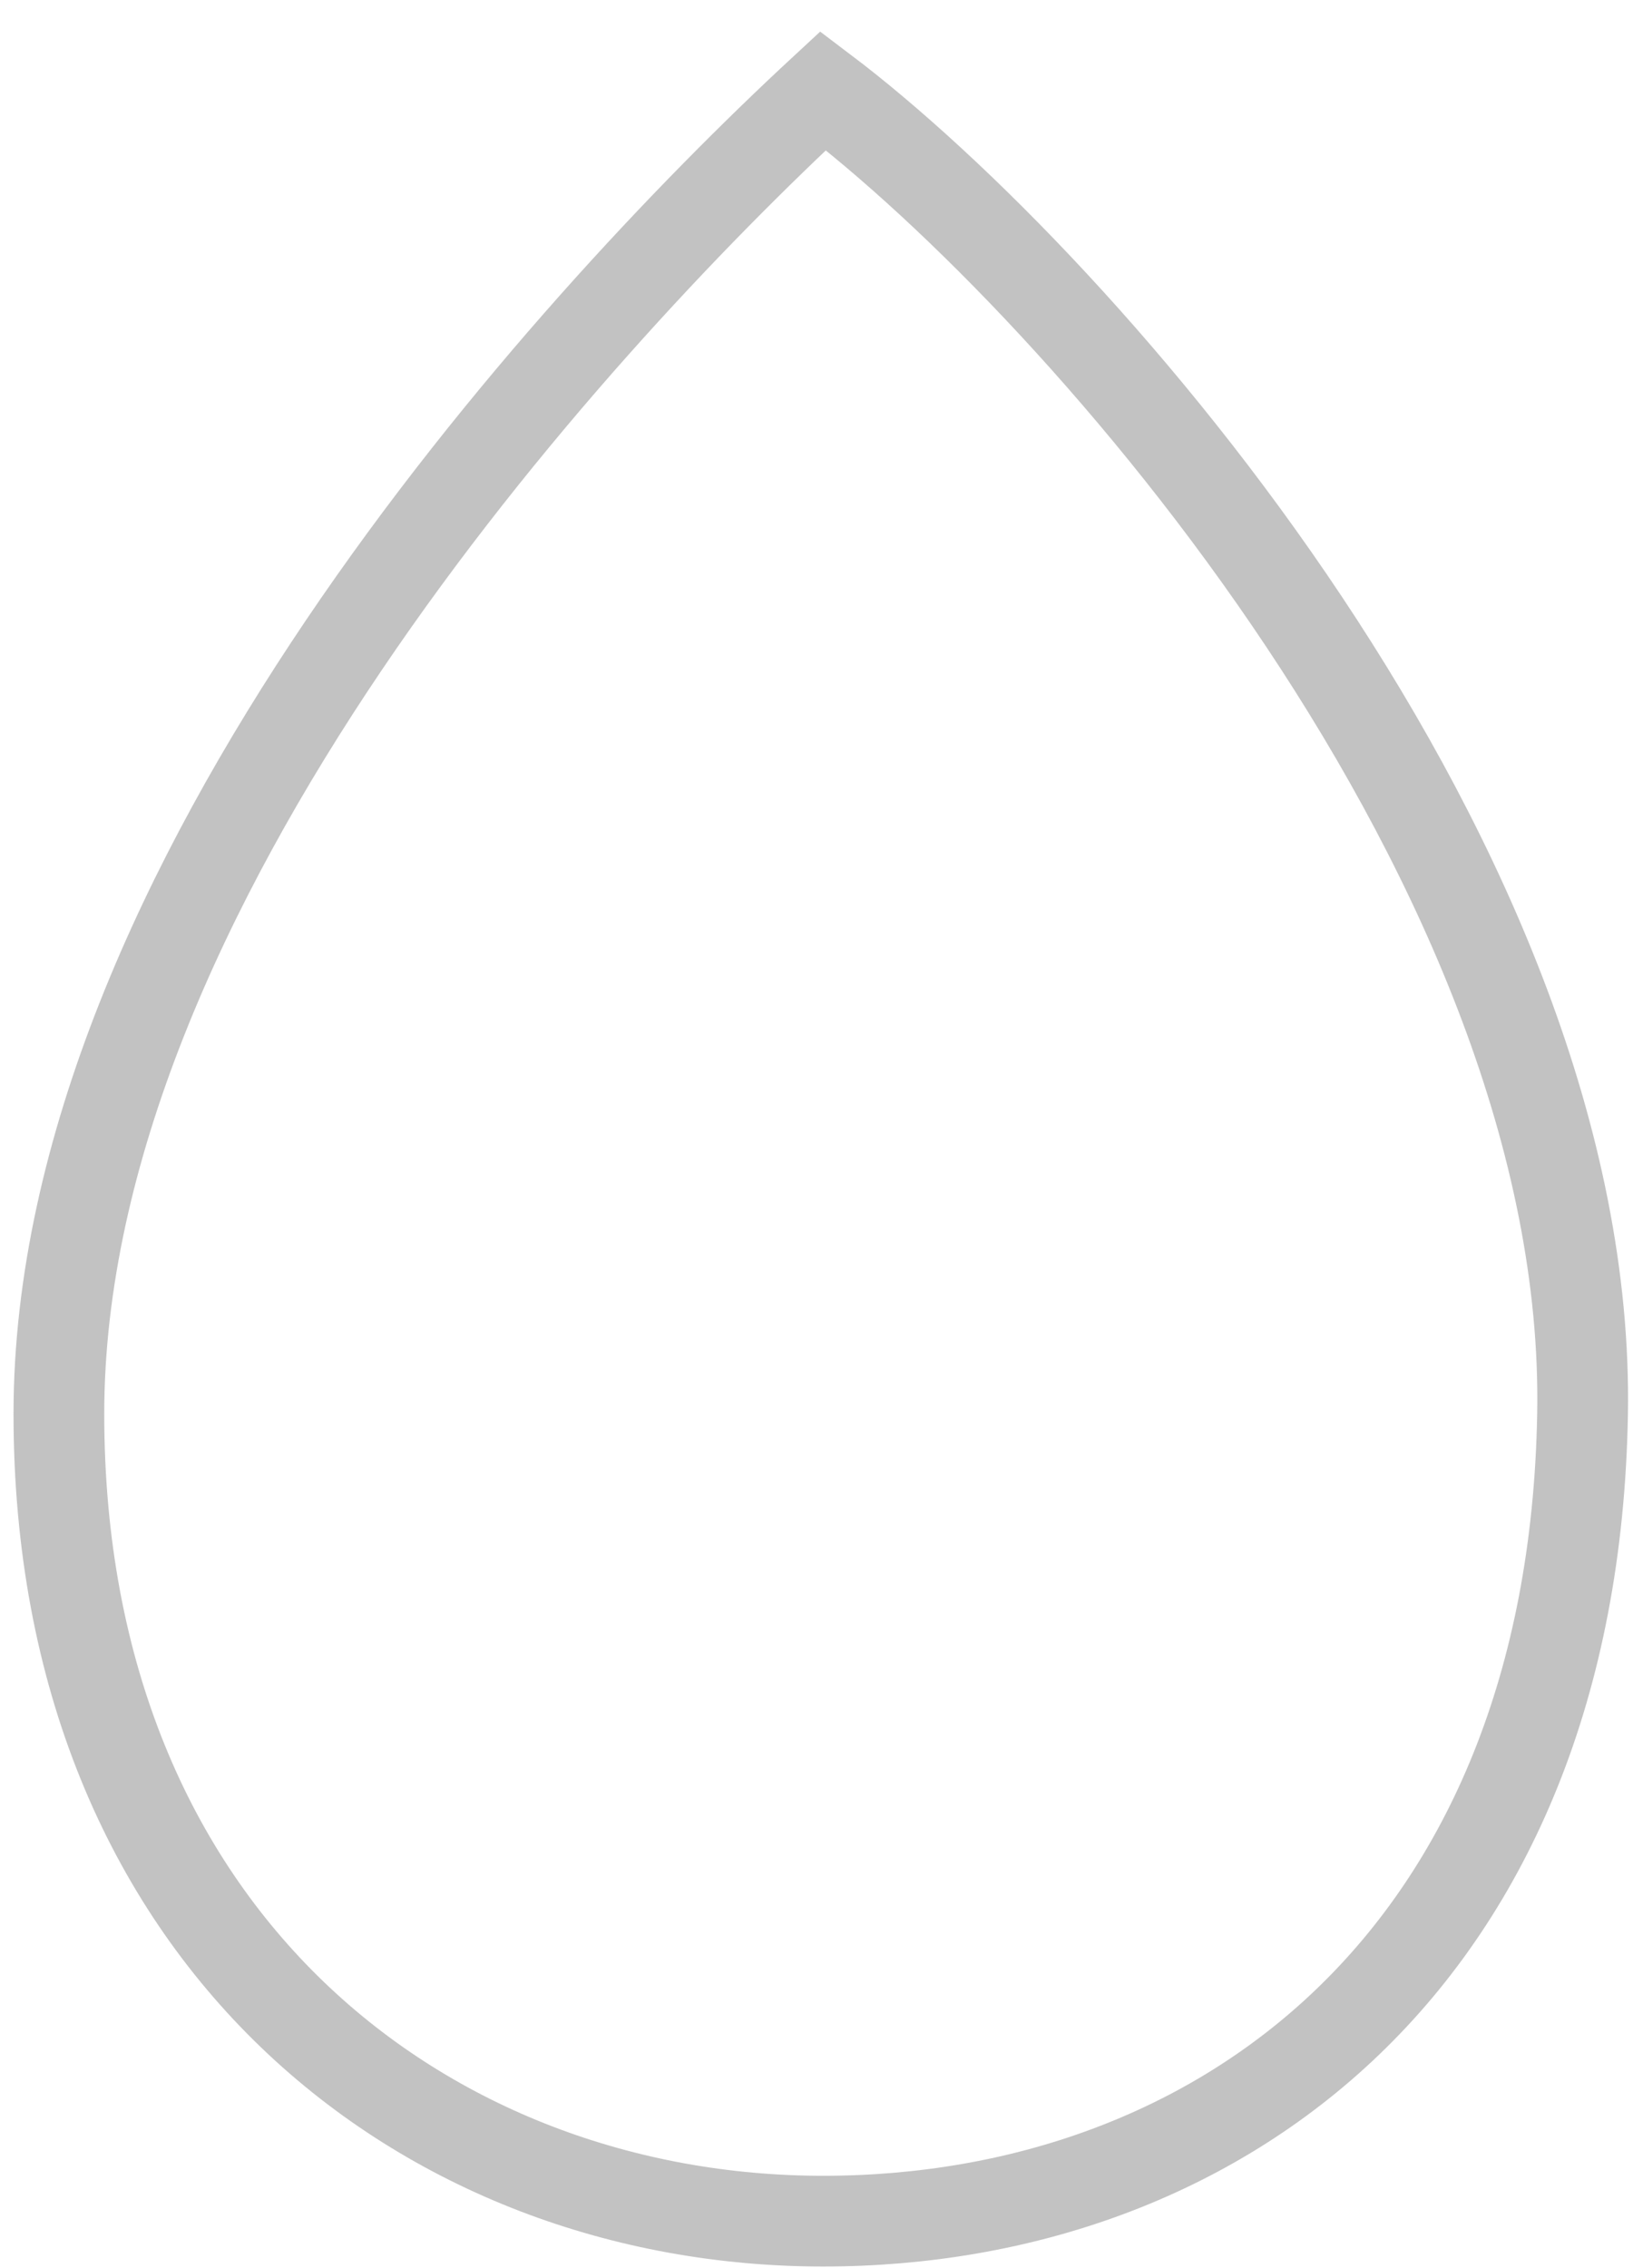 <?xml version="1.0" encoding="UTF-8"?> <svg xmlns="http://www.w3.org/2000/svg" width="18" height="25" viewBox="0 0 18 25" fill="none"> <path opacity="0.3" d="M0.649 15.584C0.649 9.793 6.212 3.65 9.073 1C11.951 3.176 17.549 9.582 17.444 15.584C17.339 21.586 13.443 24.482 9.073 24.482C4.703 24.482 0.649 21.376 0.649 15.584Z" stroke="#333333"></path> </svg> 